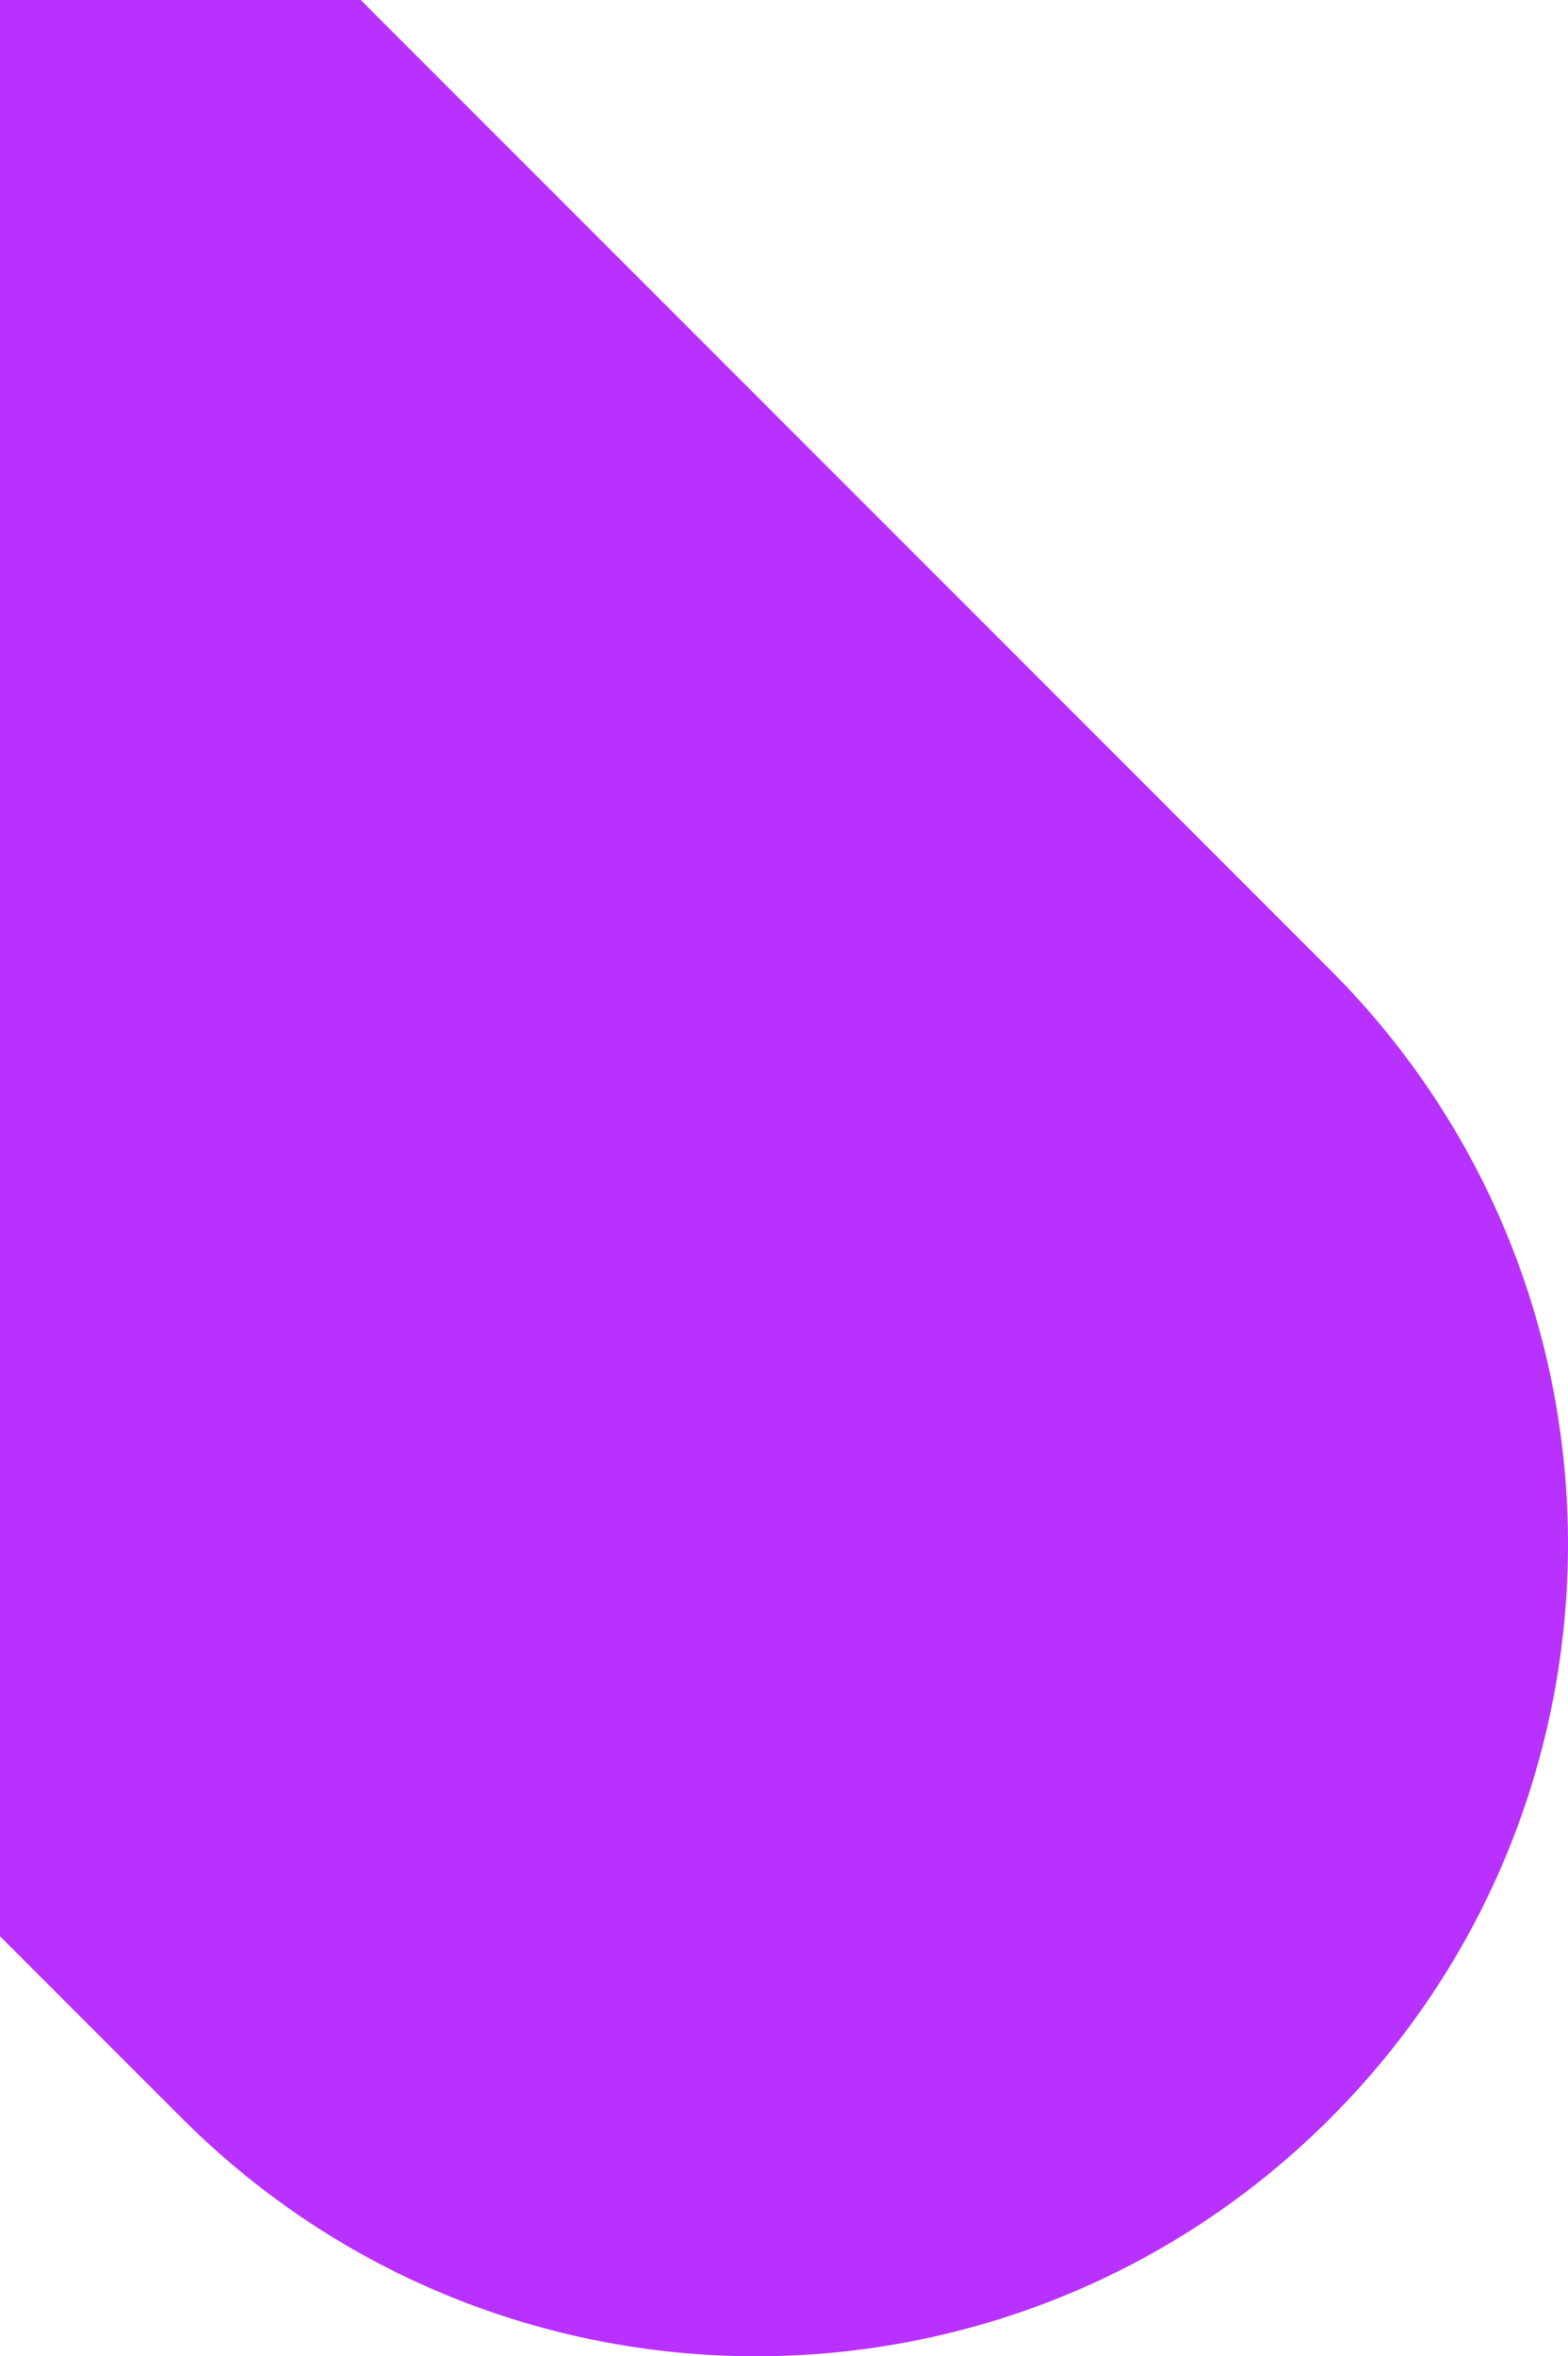 <?xml version="1.0" encoding="UTF-8"?>
<svg width="231px" height="347px" viewBox="0 0 231 347" version="1.1" xmlns="http://www.w3.org/2000/svg" xmlns:xlink="http://www.w3.org/1999/xlink">
    <title>Path 8</title>
    <g id="Page-1" stroke="none" stroke-width="1" fill="none" fill-rule="evenodd">
        <g id="Plex---desktop" transform="translate(0, -4404)" fill="#B831FF" fill-rule="nonzero">
            <g id="Mask-2" transform="translate(0, 4404)">
                <path d="M-237.969,-121.969 C-191.727,-168.21 -117.042,-168.672 -70.232,-123.356 L-68.822,-121.969 L195.969,142.822 C242.677,189.53 242.677,265.26 195.969,311.969 C149.727,358.21 75.042,358.672 28.232,313.356 L26.822,311.969 L-237.969,47.178 C-284.677,0.47 -284.677,-75.26 -237.969,-121.969 Z" id="Path-8"></path>
            </g>
        </g>
    </g>
</svg>